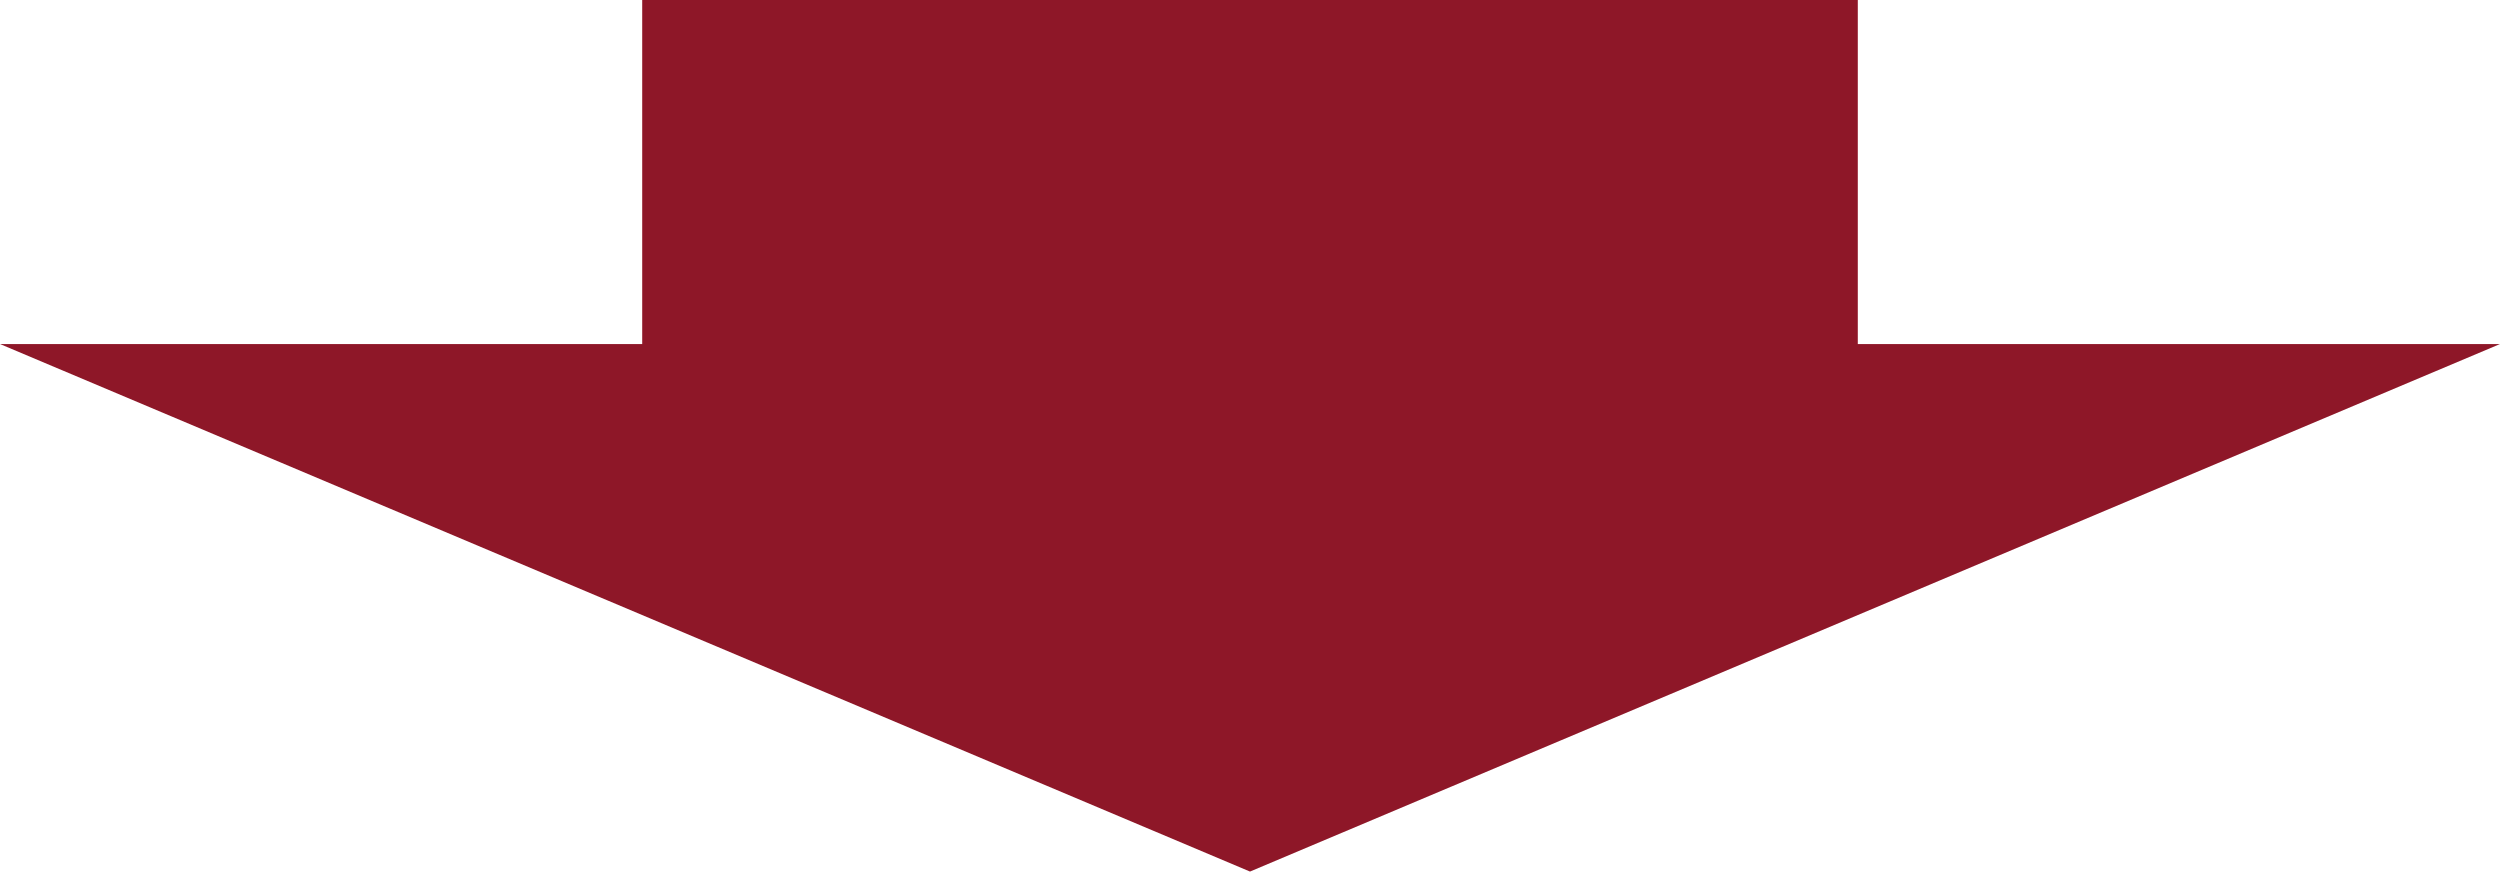 <svg xmlns="http://www.w3.org/2000/svg" width="109" height="38" viewBox="0 0 109 38">
  <path id="合体_1" data-name="合体 1" d="M-4106,15h28V0h53V15h28l-54.5,23Z" transform="translate(4106)" fill="#8e1728"/>
</svg>
